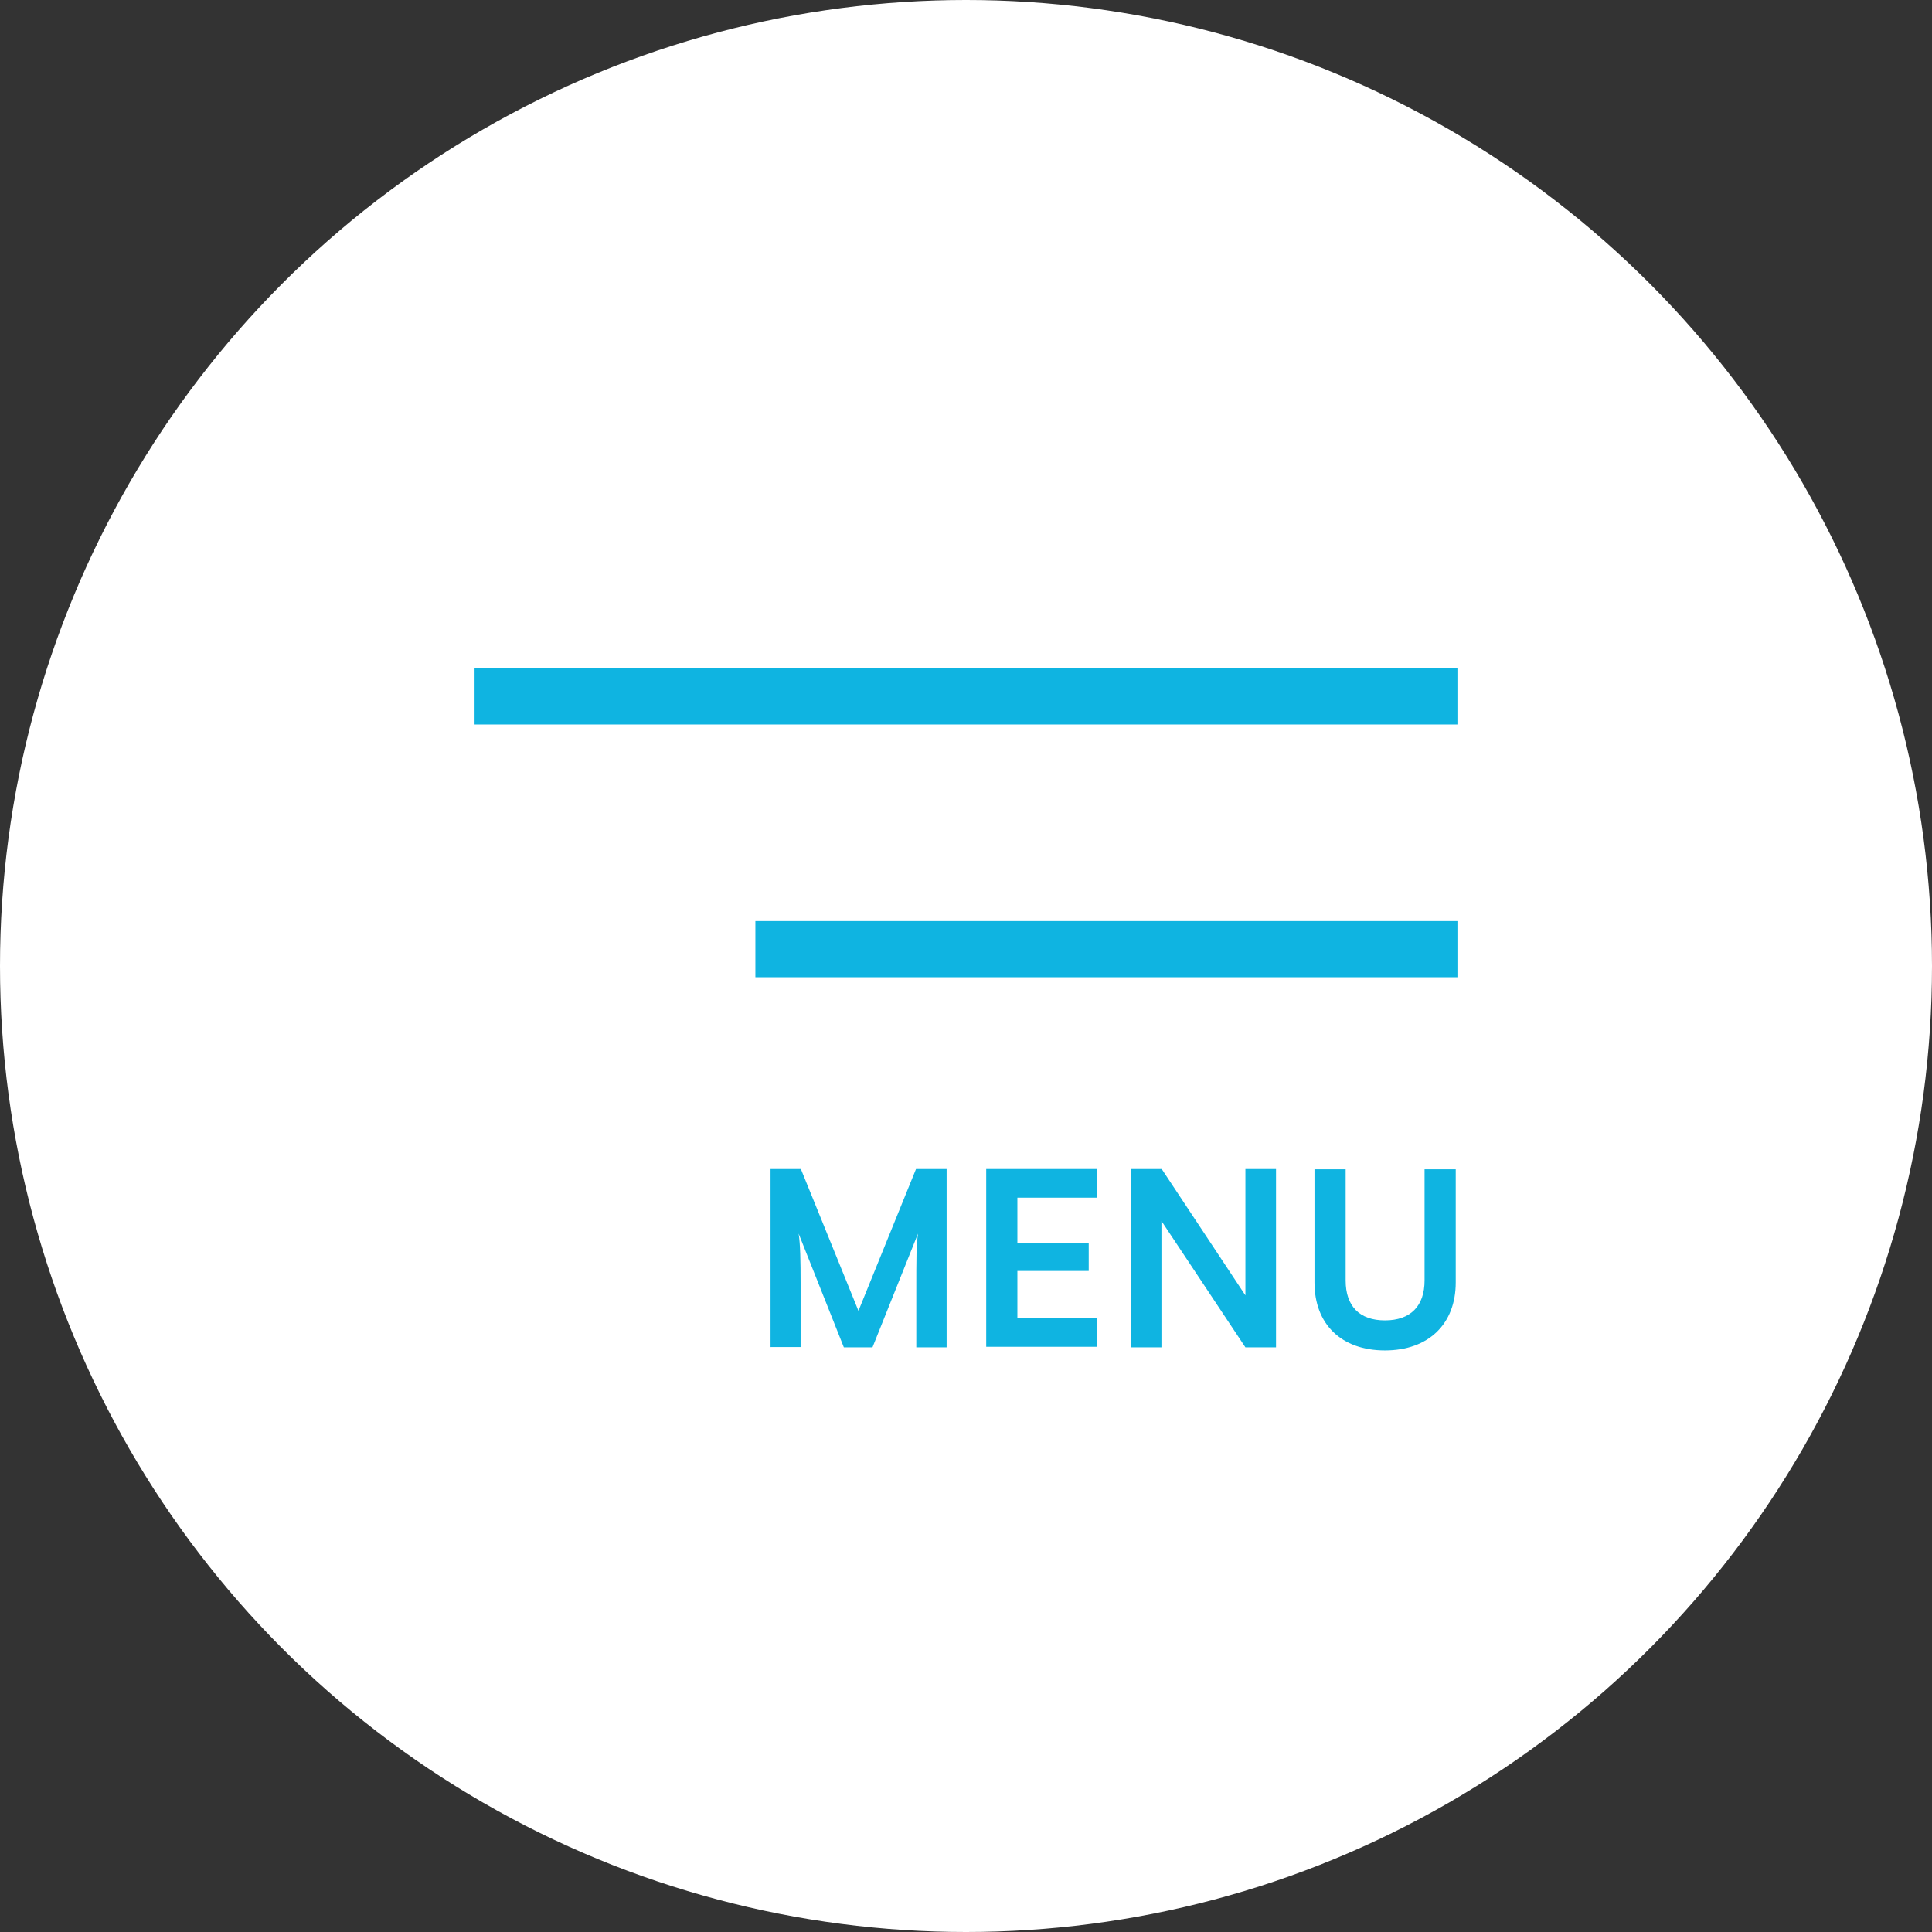 <svg xmlns="http://www.w3.org/2000/svg" id="Layer_2" viewBox="0 0 68.8 68.8"><rect x="0" y="0" width="68.8" height="68.8" fill="#333333" stroke="none"/><g id="Laag_1"><circle cx="34.4" cy="34.4" r="34.4" style="fill:#fff;"></circle><rect id="Rectangle_128" x="26.9" y="32.8" width="25" height="2" style="fill:#0fb4e1;"></rect><rect id="Rectangle_130" x="16.9" y="23.8" width="35" height="2" style="fill:#0fb4e1;"></rect><path d="M27.44,47.98v-6.35h1.08l2.05,5.05,2.05-5.05h1.09v6.35h-1.08v-1.95c0-1.28,0-1.65.06-2.1l-1.62,4.05h-1.02l-1.61-4.05c.06.38.07.98.07,1.77v2.27h-1.08Z" style="fill:#0fb4e1;"></path><path d="M35.12,47.98v-6.35h3.94v1.02h-2.83v1.63h2.54v.98h-2.54v1.68h2.83v1.02h-3.94Z" style="fill:#0fb4e1;"></path><path d="M40.27,47.98v-6.35h1.1l2.98,4.5v-4.5h1.09v6.35h-1.09l-2.99-4.5v4.5h-1.09Z" style="fill:#0fb4e1;"></path><path d="M46.81,41.64h1.11v3.96c0,.91.49,1.42,1.4,1.42s1.41-.51,1.41-1.42v-3.96h1.11v4.03c0,1.48-.97,2.42-2.52,2.42s-2.51-.93-2.51-2.42v-4.03Z" style="fill:#0fb4e1;"></path></g></svg>